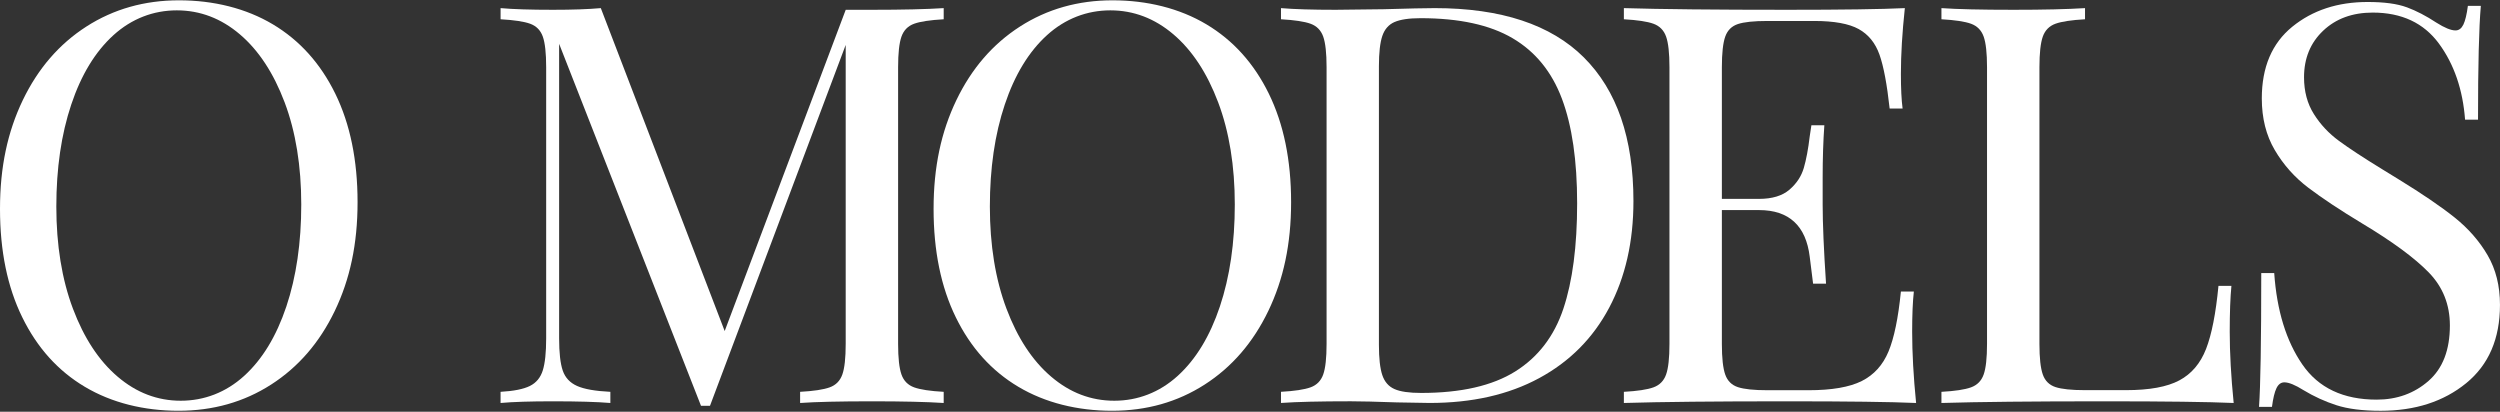 <svg width="589" height="97" viewBox="0 0 589 97" fill="none" xmlns="http://www.w3.org/2000/svg">
<rect x="0" y="0" width="589" height="97" fill="#333333" stroke="none"/>
<path d="M64.275 5.724C70.595 9.492 75.503 14.942 79 22.08C82.492 29.223 84.243 37.737 84.243 47.634C84.243 57.531 82.449 65.814 78.873 73.256C75.291 80.704 70.293 86.485 63.883 90.601C57.467 94.721 50.198 96.776 42.063 96.776C33.928 96.776 26.298 94.895 19.978 91.126C13.653 87.363 8.745 81.907 5.253 74.77C1.746 67.632 0 59.113 0 49.216C0 39.319 1.794 31.041 5.37 23.594C8.952 16.151 13.945 10.37 20.36 6.249C26.776 2.134 34.051 0.074 42.19 0.074C50.33 0.074 57.956 1.96 64.275 5.724ZM26.733 8.283C22.44 12.183 19.124 17.633 16.784 24.64C14.438 31.651 13.271 39.666 13.271 48.685C13.271 57.704 14.576 65.814 17.187 72.731C19.793 79.653 23.311 84.998 27.736 88.761C32.156 92.53 37.107 94.411 42.594 94.411C48.08 94.411 53.228 92.461 57.515 88.567C61.803 84.672 65.119 79.216 67.464 72.21C69.805 65.204 70.977 57.189 70.977 48.165C70.977 39.141 69.672 31.041 67.061 24.119C64.45 17.203 60.938 11.857 56.512 8.089C52.087 4.326 47.136 2.439 41.654 2.439C36.173 2.439 31.021 4.389 26.733 8.283Z" fill="white"/>
<path d="M215.372 5.592C213.913 6.118 212.921 7.127 212.39 8.614C211.86 10.107 211.594 12.514 211.594 15.841V81.014C211.594 84.346 211.86 86.753 212.39 88.241C212.921 89.734 213.918 90.737 215.372 91.263C216.826 91.788 219.15 92.141 222.334 92.314V94.942C218.264 94.679 212.65 94.548 205.487 94.548C197.877 94.548 192.221 94.679 188.507 94.942V92.314C191.69 92.141 194.014 91.788 195.468 91.263C196.922 90.737 197.92 89.734 198.451 88.241C198.981 86.753 199.246 84.346 199.246 81.014V10.585L167.276 95.599H165.153L131.729 10.322V79.7C131.729 83.116 132.016 85.66 132.589 87.321C133.162 88.987 134.292 90.191 135.974 90.937C137.651 91.683 140.262 92.141 143.801 92.314V94.942C140.617 94.679 136.107 94.548 130.27 94.548C124.964 94.548 120.851 94.679 117.933 94.942V92.314C121.026 92.141 123.324 91.678 124.831 90.937C126.333 90.196 127.351 88.966 127.882 87.258C128.413 85.55 128.678 83.032 128.678 79.7V15.841C128.678 12.514 128.413 10.107 127.882 8.614C127.351 7.127 126.354 6.118 124.9 5.592C123.446 5.067 121.122 4.72 117.938 4.541V1.913C120.856 2.176 124.969 2.307 130.275 2.307C134.87 2.307 138.633 2.176 141.551 1.913L170.736 77.992L199.252 2.307H205.487C212.65 2.307 218.264 2.176 222.334 1.913V4.541C219.15 4.72 216.826 5.067 215.372 5.592Z" fill="white"/>
<path d="M284.216 5.724C290.536 9.492 295.445 14.942 298.941 22.08C302.433 29.223 304.184 37.737 304.184 47.634C304.184 57.531 302.391 65.814 298.814 73.256C295.232 80.704 290.234 86.485 283.824 90.601C277.408 94.721 270.139 96.776 262.004 96.776C253.87 96.776 246.239 94.895 239.919 91.126C233.594 87.363 228.686 81.907 225.194 74.77C221.697 67.632 219.952 59.113 219.952 49.216C219.952 39.319 221.745 31.041 225.322 23.594C228.903 16.151 233.897 10.37 240.312 6.249C246.722 2.134 253.997 0.074 262.132 0.074C270.266 0.074 277.897 1.96 284.216 5.724ZM246.674 8.283C242.381 12.183 239.065 17.633 236.725 24.64C234.38 31.651 233.212 39.666 233.212 48.685C233.212 57.704 234.518 65.814 237.128 72.731C239.734 79.653 243.252 84.998 247.677 88.761C252.097 92.53 257.048 94.411 262.535 94.411C268.022 94.411 273.169 92.461 277.456 88.567C281.744 84.672 285.06 79.216 287.405 72.21C289.746 65.204 290.918 57.189 290.918 48.165C290.918 39.141 289.613 31.041 287.002 24.119C284.391 17.203 280.879 11.857 276.453 8.089C272.028 4.326 267.077 2.439 261.596 2.439C256.114 2.439 250.962 4.389 246.674 8.283Z" fill="white"/>
<path d="M373.166 13.539C380.945 21.291 384.84 32.571 384.84 47.376C384.84 56.926 382.935 65.294 379.136 72.473C375.331 79.658 369.828 85.198 362.622 89.092C355.411 92.992 346.815 94.937 336.823 94.937L329.129 94.805C324.173 94.632 320.549 94.543 318.251 94.543C310.997 94.543 305.516 94.674 301.801 94.937V92.309C304.985 92.135 307.309 91.783 308.763 91.258C310.217 90.732 311.215 89.728 311.746 88.236C312.276 86.748 312.541 84.341 312.541 81.009V15.841C312.541 12.514 312.276 10.107 311.746 8.614C311.215 7.127 310.217 6.118 308.763 5.592C307.309 5.067 304.985 4.72 301.801 4.541V1.913C304.895 2.176 309.183 2.307 314.669 2.307L325.945 2.176C331.957 2.002 335.979 1.913 338.017 1.913C353.671 1.913 365.387 5.792 373.171 13.539H373.166ZM328.524 5.198C327.15 5.813 326.2 6.906 325.669 8.483C325.139 10.06 324.873 12.425 324.873 15.578V81.277C324.873 84.43 325.139 86.795 325.669 88.372C326.2 89.949 327.15 91.047 328.524 91.657C329.893 92.272 331.994 92.577 334.828 92.577C344.199 92.577 351.585 90.89 356.982 87.521C362.373 84.152 366.156 79.222 368.327 72.741C370.492 66.261 371.574 57.983 371.574 47.907C371.574 37.832 370.38 29.622 367.992 23.268C365.605 16.919 361.736 12.167 356.382 9.014C351.028 5.86 343.801 4.284 334.69 4.284C331.947 4.284 329.893 4.594 328.524 5.203V5.198Z" fill="white"/>
<path d="M451.434 94.942C445.417 94.679 435.292 94.548 421.055 94.548C404.075 94.548 391.25 94.679 382.585 94.942V92.314C385.768 92.141 388.093 91.788 389.547 91.263C391 90.737 391.998 89.734 392.529 88.241C393.059 86.753 393.325 84.346 393.325 81.014V15.841C393.325 12.514 393.059 10.107 392.529 8.614C391.998 7.127 391 6.118 389.547 5.592C388.093 5.067 385.768 4.72 382.585 4.541V1.913C391.25 2.176 404.075 2.307 421.055 2.307C434.056 2.307 443.294 2.176 448.781 1.913C448.16 7.695 447.852 12.866 447.852 17.418C447.852 20.834 447.985 23.552 448.25 25.564H445.199C444.578 19.872 443.782 15.642 442.811 12.887C441.835 10.128 440.201 8.115 437.903 6.843C435.6 5.576 432.108 4.941 427.423 4.941H416.412C413.229 4.941 410.904 5.182 409.451 5.666C407.991 6.149 406.999 7.132 406.468 8.62C405.938 10.112 405.672 12.52 405.672 15.846V46.856H414.428C417.521 46.856 419.909 46.131 421.591 44.691C423.268 43.245 424.398 41.537 424.977 39.566C425.55 37.595 426.017 35.12 426.367 32.145L426.765 29.517H429.816C429.551 33.196 429.418 37.317 429.418 41.868V48.175C429.418 52.643 429.683 58.866 430.214 66.834H427.163C427.073 66.224 426.807 64.095 426.367 60.464C425.921 56.832 424.711 54.093 422.716 52.254C420.721 50.414 417.962 49.495 414.428 49.495H405.672V81.03C405.672 84.362 405.938 86.769 406.468 88.257C406.999 89.749 407.997 90.732 409.451 91.21C410.91 91.694 413.229 91.936 416.412 91.936H426.096C431.578 91.936 435.759 91.21 438.63 89.77C441.501 88.325 443.607 86.007 444.934 82.806C446.26 79.611 447.231 74.901 447.852 68.678H450.903C450.638 71.044 450.505 74.197 450.505 78.139C450.505 83.132 450.813 88.74 451.434 94.958V94.942Z" fill="white"/>
<path d="M491.231 4.541C488.048 4.72 485.723 5.067 484.269 5.592C482.816 6.118 481.818 7.127 481.287 8.614C480.757 10.107 480.491 12.514 480.491 15.841V81.014C480.491 84.346 480.757 86.753 481.287 88.241C481.818 89.734 482.816 90.716 484.269 91.195C485.729 91.678 488.048 91.92 491.231 91.92H500.915C506.397 91.92 510.578 91.153 513.449 89.618C516.32 88.088 518.426 85.613 519.753 82.197C521.079 78.78 522.05 73.835 522.671 67.349H525.722C525.457 70.066 525.324 73.656 525.324 78.123C525.324 83.116 525.632 88.724 526.253 94.942C520.236 94.679 510.111 94.548 495.874 94.548C478.894 94.548 466.069 94.679 457.404 94.942V92.314C460.587 92.141 462.912 91.788 464.365 91.263C465.819 90.737 466.817 89.734 467.348 88.241C467.878 86.753 468.144 84.346 468.144 81.014V15.841C468.144 12.514 467.878 10.107 467.348 8.614C466.817 7.127 465.819 6.118 464.365 5.592C462.912 5.067 460.587 4.72 457.404 4.541V1.913C461.118 2.176 466.775 2.307 474.384 2.307C481.457 2.307 487.071 2.176 491.231 1.913V4.541Z" fill="white"/>
<path d="M567.043 1.713C569.298 2.549 571.617 3.753 574.004 5.329C575.946 6.559 577.453 7.169 578.515 7.169C579.311 7.169 579.926 6.706 580.372 5.792C580.812 4.872 581.168 3.406 581.433 1.388H584.484C584.039 6.47 583.821 15.405 583.821 28.192H580.77C580.239 21.097 578.18 15.116 574.604 10.259C571.028 5.403 565.827 2.964 559.014 2.964C554.238 2.964 550.344 4.389 547.34 7.232C544.332 10.081 542.83 13.739 542.83 18.206C542.83 21.539 543.605 24.429 545.154 26.878C546.698 29.333 548.667 31.435 551.055 33.186C553.442 34.941 556.844 37.175 561.269 39.887L565.116 42.252C570.688 45.668 575.087 48.669 578.318 51.25C581.545 53.836 584.134 56.79 586.076 60.122C588.018 63.454 588.995 67.349 588.995 71.816C588.995 79.789 586.342 85.944 581.035 90.275C575.729 94.606 569.006 96.782 560.871 96.782C556.626 96.782 553.156 96.34 550.46 95.468C547.759 94.595 545.175 93.413 542.703 91.92C540.755 90.695 539.253 90.08 538.192 90.08C537.396 90.08 536.775 90.543 536.335 91.457C535.889 92.377 535.539 93.844 535.274 95.862H532.223C532.573 91.047 532.753 80.536 532.753 64.327H535.804C536.42 73.177 538.633 80.357 542.437 85.876C546.237 91.394 552.073 94.154 559.948 94.154C564.724 94.154 568.788 92.687 572.153 89.749C575.511 86.817 577.193 82.454 577.193 76.673C577.193 71.769 575.538 67.606 572.216 64.19C568.894 60.774 563.662 56.921 556.499 52.627C551.277 49.474 547.059 46.672 543.827 44.218C540.596 41.768 537.969 38.809 535.932 35.346C533.894 31.887 532.88 27.835 532.88 23.194C532.88 15.836 535.268 10.207 540.044 6.312C544.82 2.418 550.742 0.468 557.82 0.468C561.71 0.468 564.782 0.883 567.043 1.719V1.713Z" fill="white"/>
</svg>
